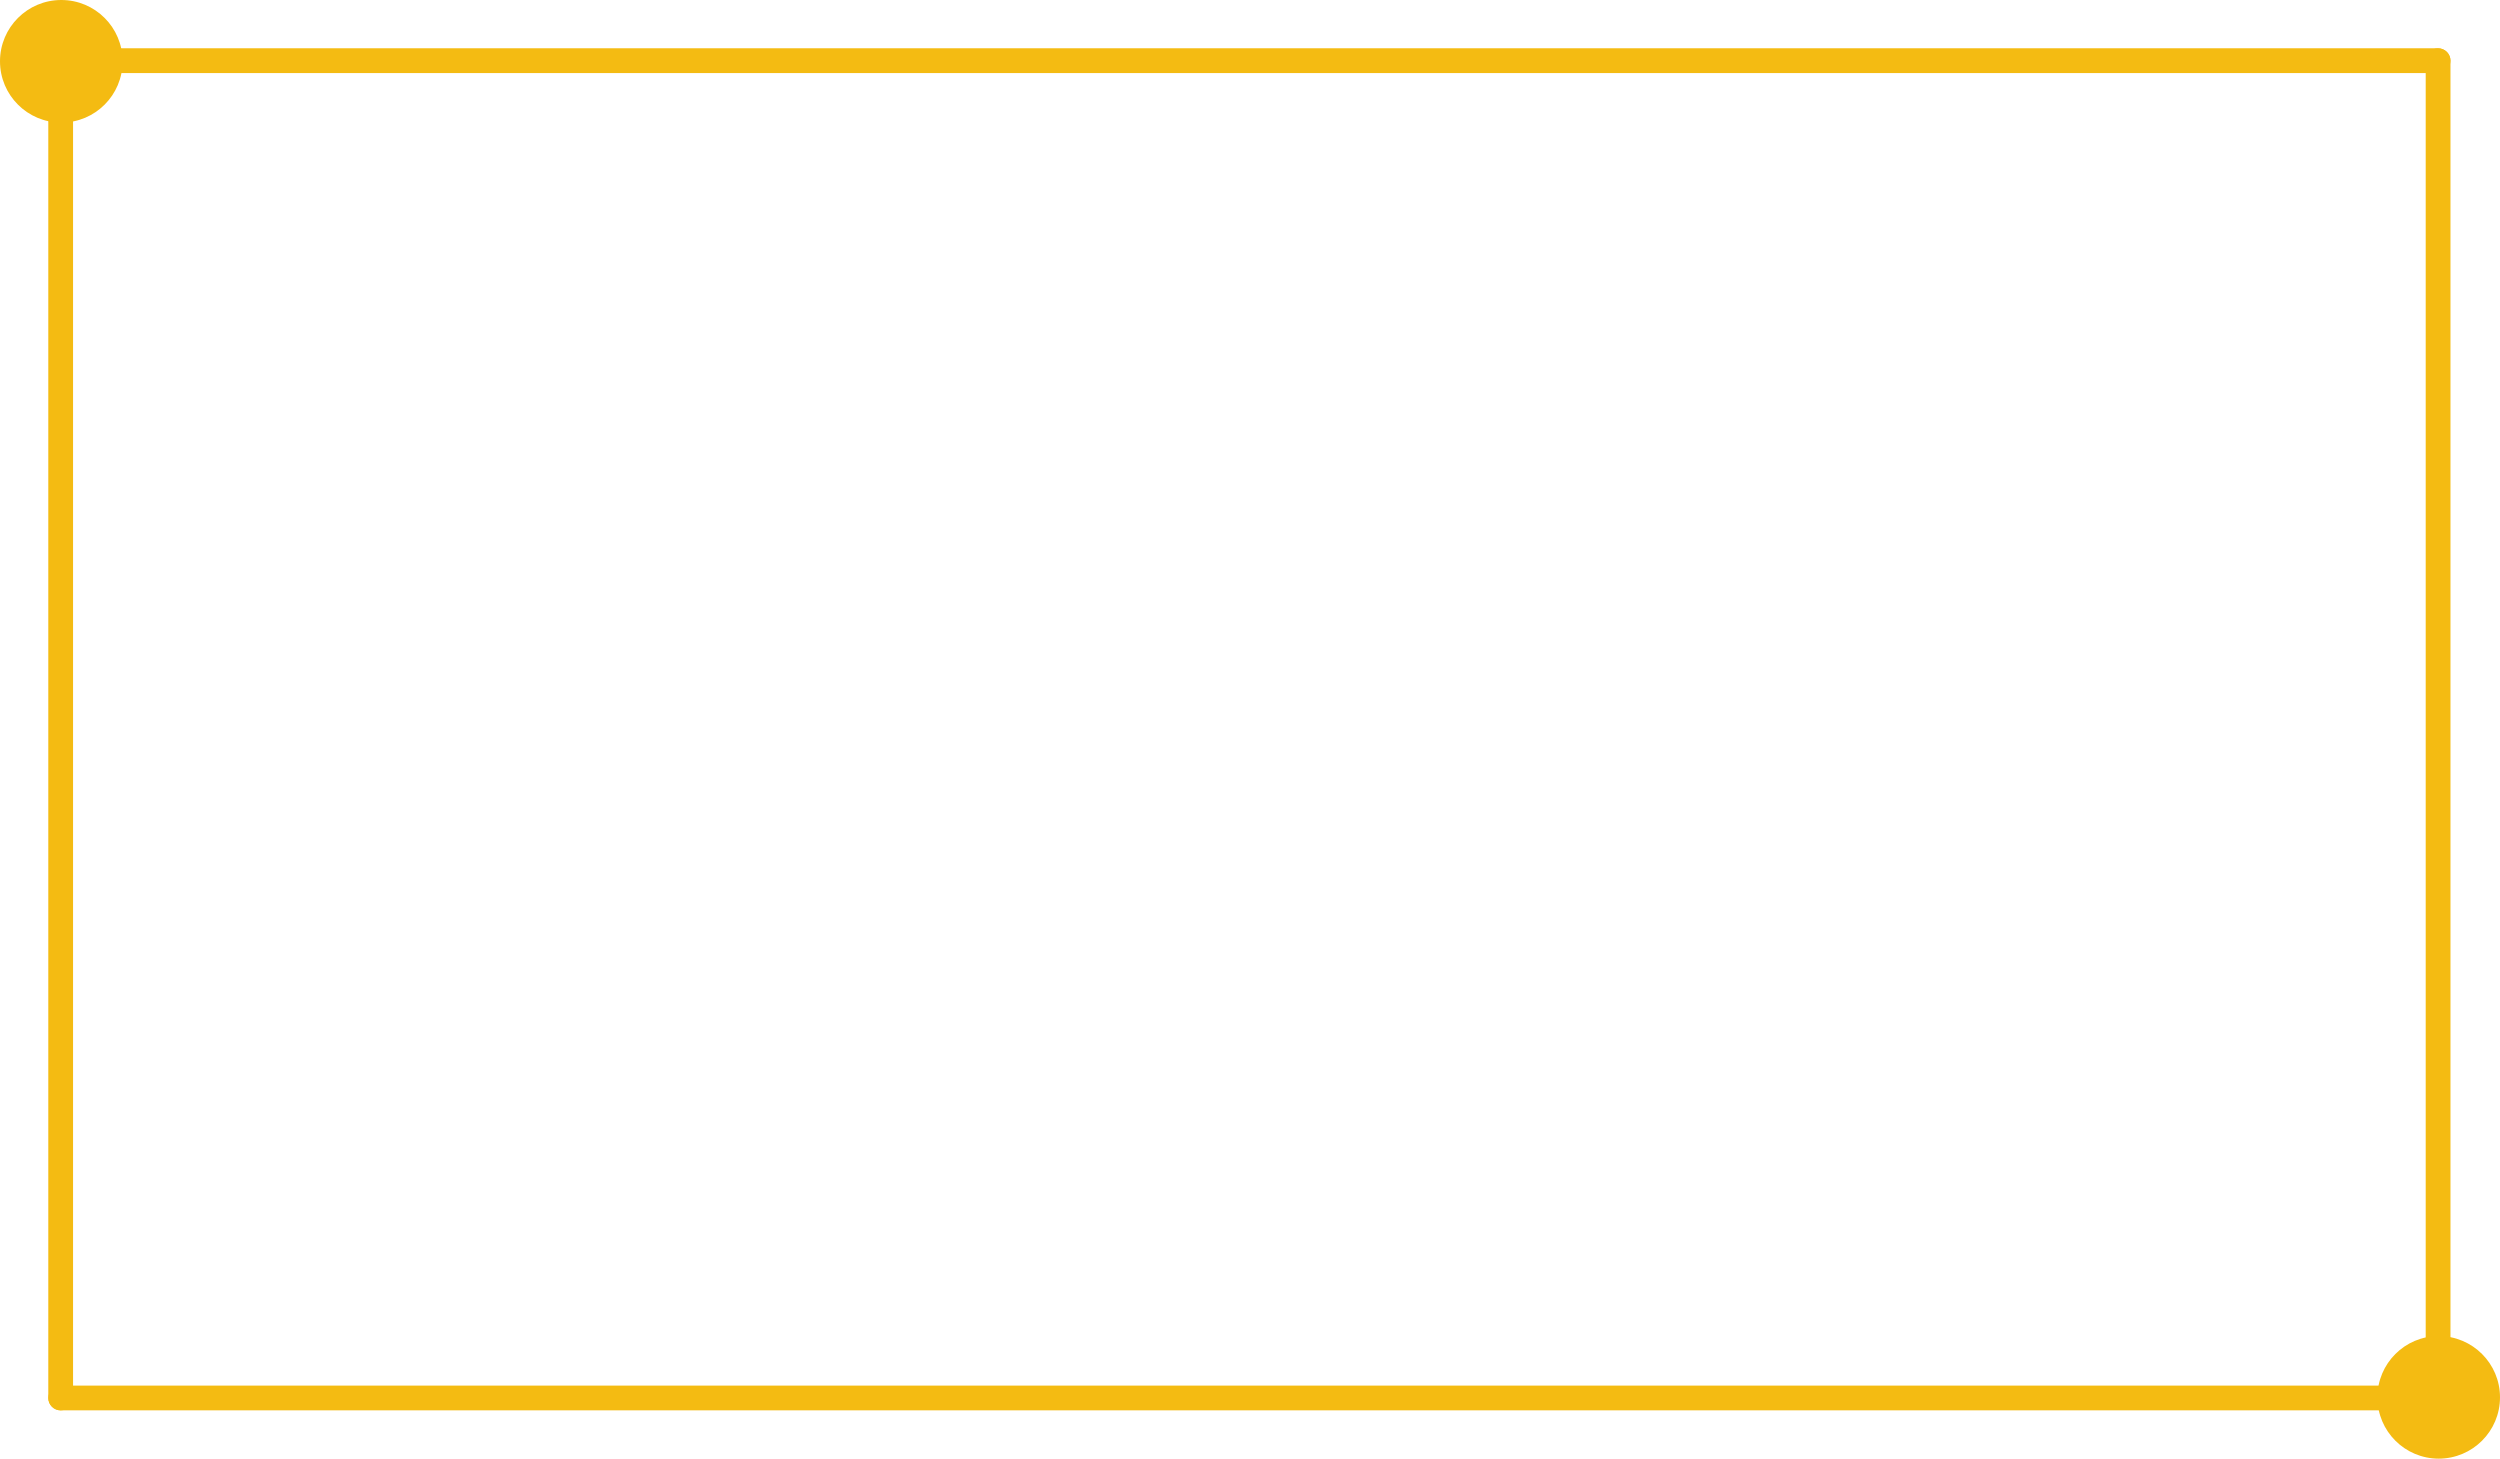<?xml version="1.0" encoding="UTF-8" standalone="no"?><svg xmlns="http://www.w3.org/2000/svg" xmlns:xlink="http://www.w3.org/1999/xlink" fill="#000000" height="117.8" preserveAspectRatio="xMidYMid meet" version="1" viewBox="27.1 13.1 201.9 117.8" width="201.9" zoomAndPan="magnify"><g id="change1_1"><path d="m32,127c-.55,0-1-.45-1-1V18c0-.55.45-1,1-1h192c.55,0,1,.45,1,1s-.45,1-1,1H33v107c0,.55-.45,1-1,1Z" fill="#f4bb12"/></g><g id="change1_2"><path d="m224,127H32c-.55,0-1-.45-1-1s.45-1,1-1h191V18c0-.55.45-1,1-1s1,.45,1,1v108c0,.55-.45,1-1,1Z" fill="#f4bb12"/></g><g id="change1_3"><circle cx="32.05" cy="18.05" fill="#f4bb12" r="4.95"/></g><g id="change1_4"><circle cx="224.05" cy="125.95" fill="#f4bb12" r="4.95"/></g></svg>